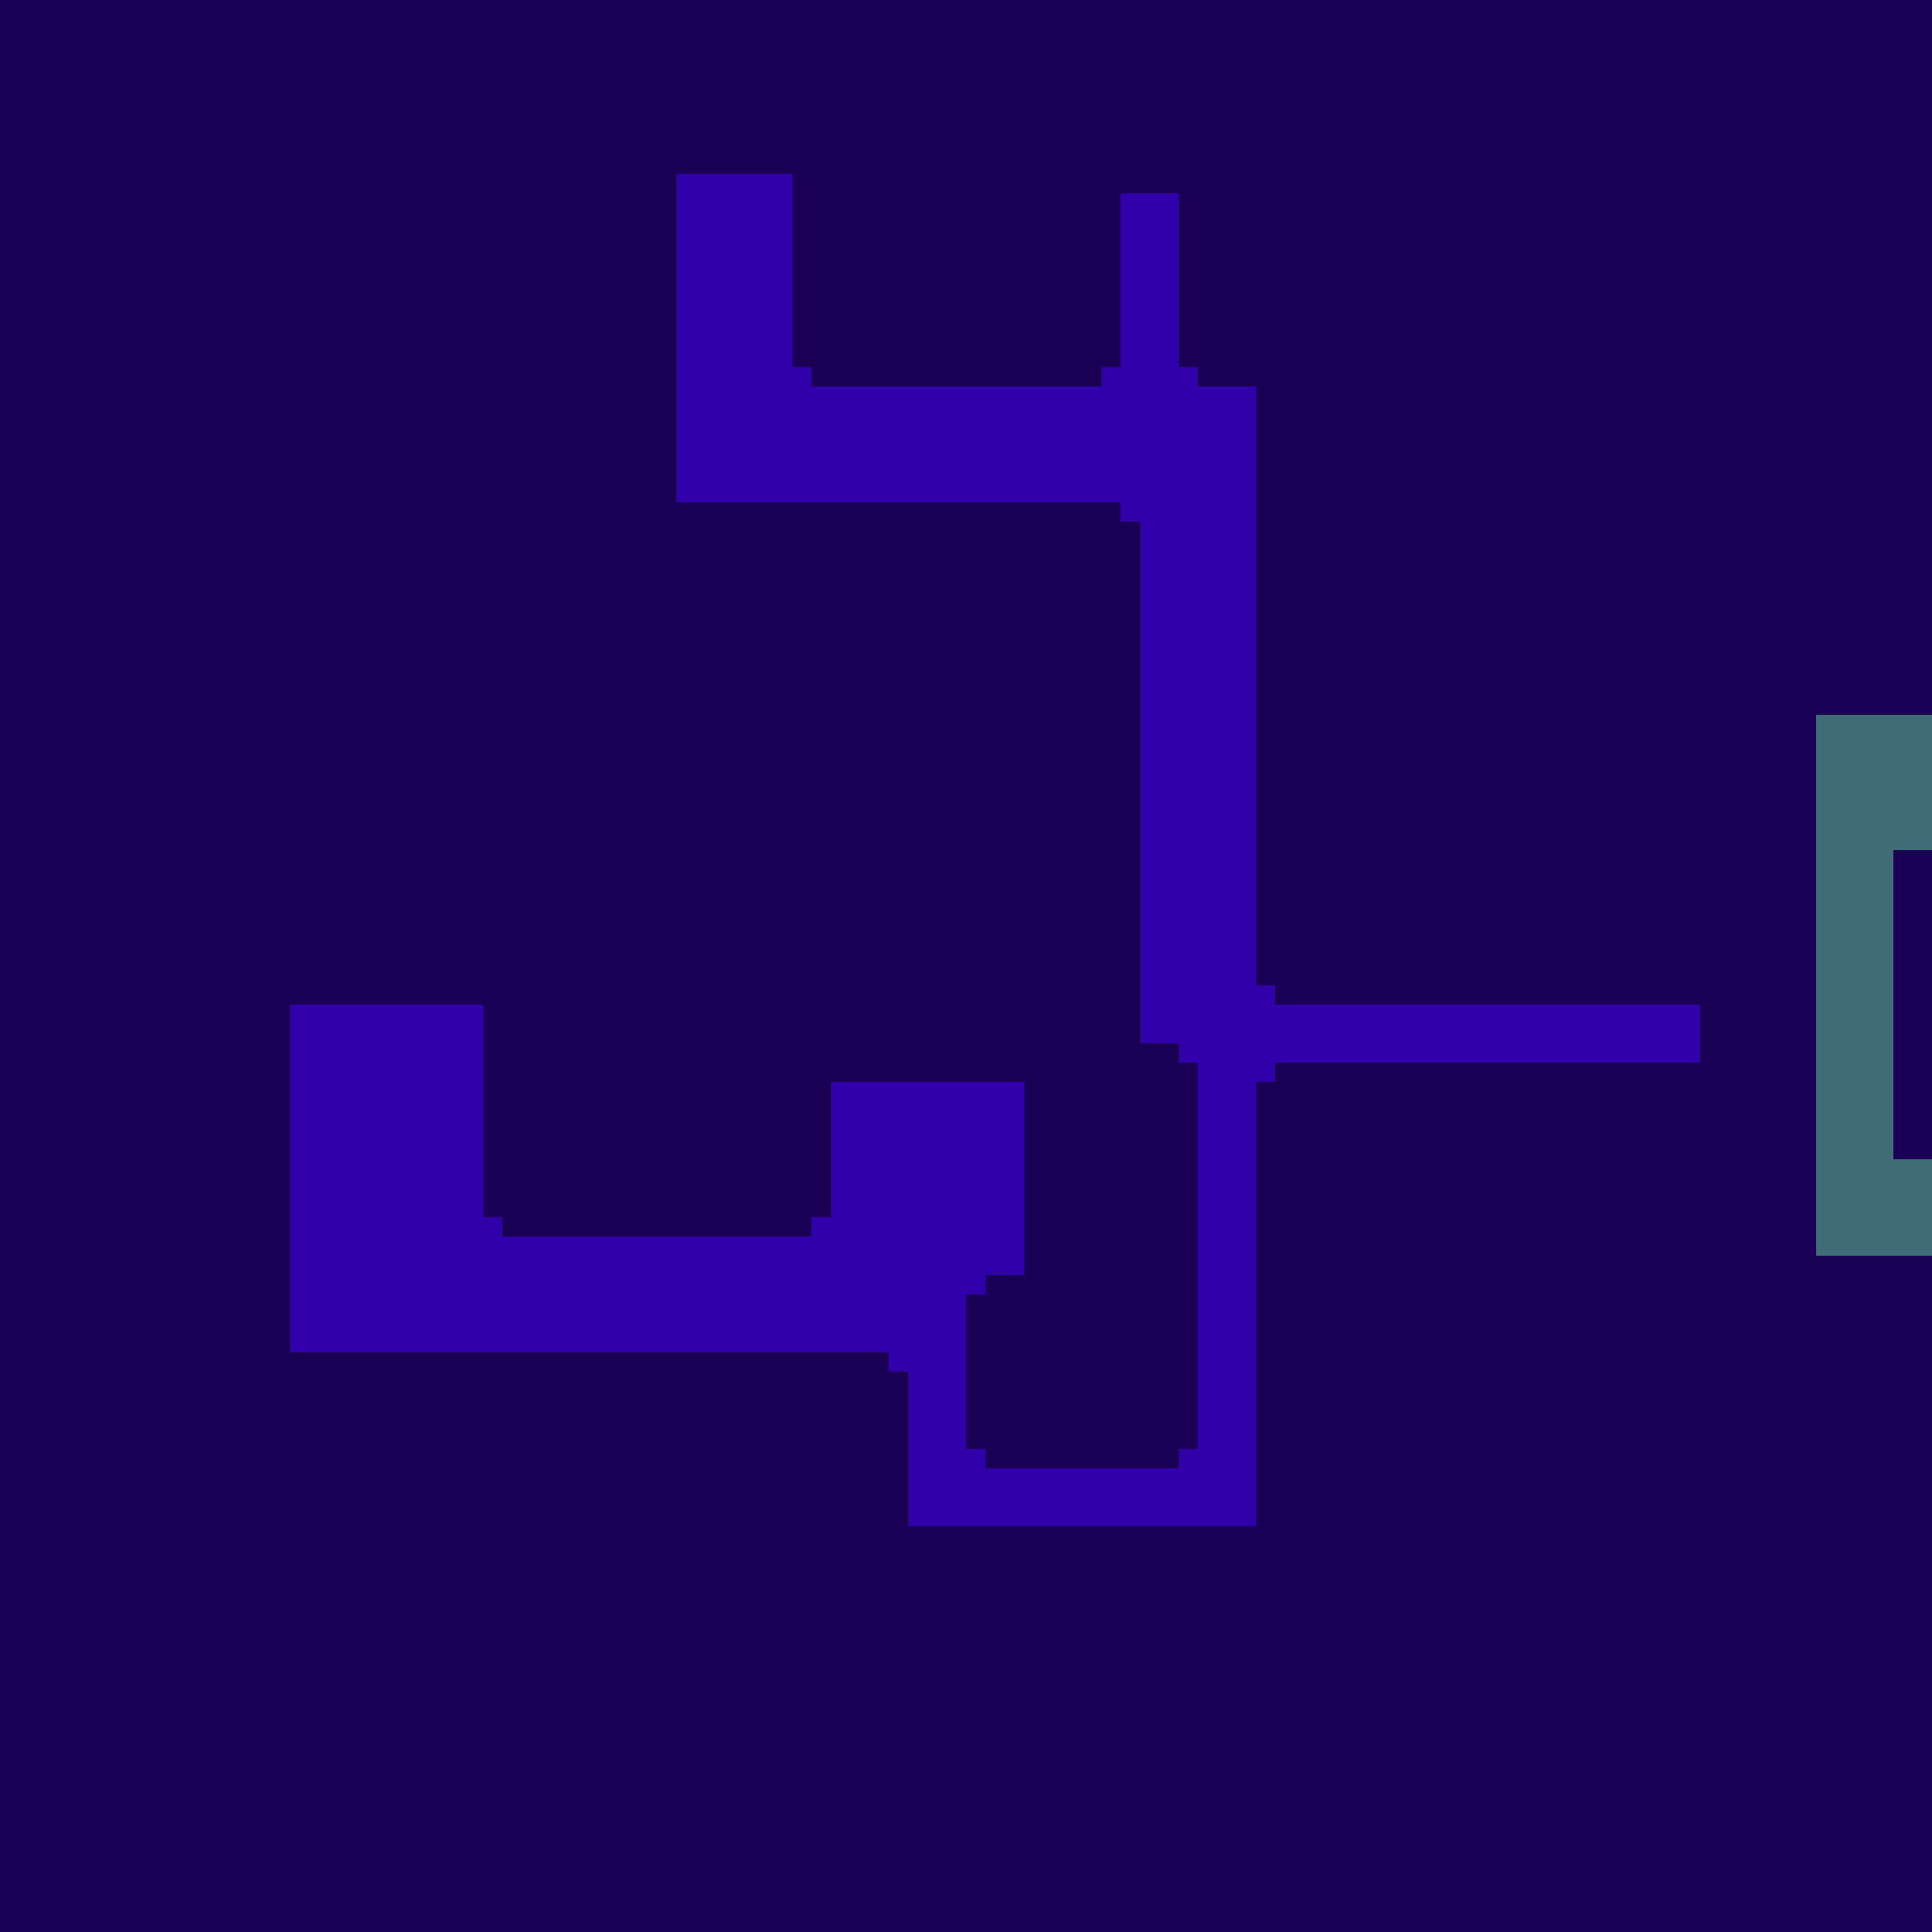 <?xml version="1.0"?>
<!-- Generated by SVGo -->
<svg width="500" height="500"
     xmlns="http://www.w3.org/2000/svg"
     xmlns:xlink="http://www.w3.org/1999/xlink">
<rect x="0" y="0" width="500" height="500" style="fill:rgb(50,0,170)" />
<rect x="470" y="185" width="35" height="5" style="fill:rgb(131,215,238)" />
<rect x="470" y="190" width="35" height="5" style="fill:rgb(131,215,238)" />
<rect x="470" y="195" width="35" height="5" style="fill:rgb(131,215,238)" />
<rect x="470" y="200" width="35" height="5" style="fill:rgb(131,215,238)" />
<rect x="470" y="205" width="35" height="5" style="fill:rgb(131,215,238)" />
<rect x="470" y="210" width="35" height="5" style="fill:rgb(131,215,238)" />
<rect x="470" y="215" width="35" height="5" style="fill:rgb(131,215,238)" />
<rect x="470" y="220" width="20" height="5" style="fill:rgb(131,215,238)" />
<rect x="470" y="225" width="20" height="5" style="fill:rgb(131,215,238)" />
<rect x="470" y="230" width="20" height="5" style="fill:rgb(131,215,238)" />
<rect x="470" y="235" width="20" height="5" style="fill:rgb(131,215,238)" />
<rect x="470" y="240" width="20" height="5" style="fill:rgb(131,215,238)" />
<rect x="470" y="245" width="20" height="5" style="fill:rgb(131,215,238)" />
<rect x="470" y="250" width="20" height="5" style="fill:rgb(131,215,238)" />
<rect x="470" y="255" width="20" height="5" style="fill:rgb(131,215,238)" />
<rect x="470" y="260" width="20" height="5" style="fill:rgb(131,215,238)" />
<rect x="470" y="265" width="20" height="5" style="fill:rgb(131,215,238)" />
<rect x="470" y="270" width="20" height="5" style="fill:rgb(131,215,238)" />
<rect x="470" y="275" width="20" height="5" style="fill:rgb(131,215,238)" />
<rect x="470" y="280" width="20" height="5" style="fill:rgb(131,215,238)" />
<rect x="470" y="285" width="20" height="5" style="fill:rgb(131,215,238)" />
<rect x="470" y="290" width="20" height="5" style="fill:rgb(131,215,238)" />
<rect x="470" y="295" width="20" height="5" style="fill:rgb(131,215,238)" />
<rect x="470" y="300" width="35" height="5" style="fill:rgb(131,215,238)" />
<rect x="470" y="305" width="35" height="5" style="fill:rgb(131,215,238)" />
<rect x="470" y="310" width="35" height="5" style="fill:rgb(131,215,238)" />
<rect x="470" y="315" width="35" height="5" style="fill:rgb(131,215,238)" />
<rect x="470" y="320" width="35" height="5" style="fill:rgb(131,215,238)" />
<rect x="0" y="0" width="505" height="5" style="fill:rgba(0,0,0,0.5)" />
<rect x="0" y="5" width="505" height="5" style="fill:rgba(0,0,0,0.5)" />
<rect x="0" y="10" width="505" height="5" style="fill:rgba(0,0,0,0.5)" />
<rect x="0" y="15" width="505" height="5" style="fill:rgba(0,0,0,0.5)" />
<rect x="0" y="20" width="505" height="5" style="fill:rgba(0,0,0,0.5)" />
<rect x="0" y="25" width="505" height="5" style="fill:rgba(0,0,0,0.5)" />
<rect x="0" y="30" width="505" height="5" style="fill:rgba(0,0,0,0.5)" />
<rect x="0" y="35" width="505" height="5" style="fill:rgba(0,0,0,0.5)" />
<rect x="0" y="40" width="505" height="5" style="fill:rgba(0,0,0,0.5)" />
<rect x="0" y="45" width="175" height="5" style="fill:rgba(0,0,0,0.5)" />
<rect x="205" y="45" width="300" height="5" style="fill:rgba(0,0,0,0.5)" />
<rect x="0" y="50" width="175" height="5" style="fill:rgba(0,0,0,0.5)" />
<rect x="205" y="50" width="85" height="5" style="fill:rgba(0,0,0,0.5)" />
<rect x="305" y="50" width="200" height="5" style="fill:rgba(0,0,0,0.5)" />
<rect x="0" y="55" width="175" height="5" style="fill:rgba(0,0,0,0.5)" />
<rect x="205" y="55" width="85" height="5" style="fill:rgba(0,0,0,0.5)" />
<rect x="305" y="55" width="200" height="5" style="fill:rgba(0,0,0,0.5)" />
<rect x="0" y="60" width="175" height="5" style="fill:rgba(0,0,0,0.5)" />
<rect x="205" y="60" width="85" height="5" style="fill:rgba(0,0,0,0.5)" />
<rect x="305" y="60" width="200" height="5" style="fill:rgba(0,0,0,0.5)" />
<rect x="0" y="65" width="175" height="5" style="fill:rgba(0,0,0,0.5)" />
<rect x="205" y="65" width="85" height="5" style="fill:rgba(0,0,0,0.5)" />
<rect x="305" y="65" width="200" height="5" style="fill:rgba(0,0,0,0.5)" />
<rect x="0" y="70" width="175" height="5" style="fill:rgba(0,0,0,0.5)" />
<rect x="205" y="70" width="85" height="5" style="fill:rgba(0,0,0,0.5)" />
<rect x="305" y="70" width="200" height="5" style="fill:rgba(0,0,0,0.5)" />
<rect x="0" y="75" width="175" height="5" style="fill:rgba(0,0,0,0.5)" />
<rect x="205" y="75" width="85" height="5" style="fill:rgba(0,0,0,0.5)" />
<rect x="305" y="75" width="200" height="5" style="fill:rgba(0,0,0,0.5)" />
<rect x="0" y="80" width="175" height="5" style="fill:rgba(0,0,0,0.5)" />
<rect x="205" y="80" width="85" height="5" style="fill:rgba(0,0,0,0.5)" />
<rect x="305" y="80" width="200" height="5" style="fill:rgba(0,0,0,0.5)" />
<rect x="0" y="85" width="175" height="5" style="fill:rgba(0,0,0,0.5)" />
<rect x="205" y="85" width="85" height="5" style="fill:rgba(0,0,0,0.5)" />
<rect x="305" y="85" width="200" height="5" style="fill:rgba(0,0,0,0.5)" />
<rect x="0" y="90" width="175" height="5" style="fill:rgba(0,0,0,0.5)" />
<rect x="205" y="90" width="85" height="5" style="fill:rgba(0,0,0,0.5)" />
<rect x="305" y="90" width="200" height="5" style="fill:rgba(0,0,0,0.5)" />
<rect x="0" y="95" width="175" height="5" style="fill:rgba(0,0,0,0.5)" />
<rect x="210" y="95" width="75" height="5" style="fill:rgba(0,0,0,0.5)" />
<rect x="310" y="95" width="195" height="5" style="fill:rgba(0,0,0,0.5)" />
<rect x="0" y="100" width="175" height="5" style="fill:rgba(0,0,0,0.5)" />
<rect x="325" y="100" width="180" height="5" style="fill:rgba(0,0,0,0.5)" />
<rect x="0" y="105" width="175" height="5" style="fill:rgba(0,0,0,0.5)" />
<rect x="325" y="105" width="180" height="5" style="fill:rgba(0,0,0,0.5)" />
<rect x="0" y="110" width="175" height="5" style="fill:rgba(0,0,0,0.5)" />
<rect x="325" y="110" width="180" height="5" style="fill:rgba(0,0,0,0.5)" />
<rect x="0" y="115" width="175" height="5" style="fill:rgba(0,0,0,0.5)" />
<rect x="325" y="115" width="180" height="5" style="fill:rgba(0,0,0,0.5)" />
<rect x="0" y="120" width="175" height="5" style="fill:rgba(0,0,0,0.5)" />
<rect x="325" y="120" width="180" height="5" style="fill:rgba(0,0,0,0.5)" />
<rect x="0" y="125" width="175" height="5" style="fill:rgba(0,0,0,0.5)" />
<rect x="325" y="125" width="180" height="5" style="fill:rgba(0,0,0,0.5)" />
<rect x="0" y="130" width="290" height="5" style="fill:rgba(0,0,0,0.5)" />
<rect x="325" y="130" width="180" height="5" style="fill:rgba(0,0,0,0.5)" />
<rect x="0" y="135" width="295" height="5" style="fill:rgba(0,0,0,0.5)" />
<rect x="325" y="135" width="180" height="5" style="fill:rgba(0,0,0,0.5)" />
<rect x="0" y="140" width="295" height="5" style="fill:rgba(0,0,0,0.5)" />
<rect x="325" y="140" width="180" height="5" style="fill:rgba(0,0,0,0.5)" />
<rect x="0" y="145" width="295" height="5" style="fill:rgba(0,0,0,0.5)" />
<rect x="325" y="145" width="180" height="5" style="fill:rgba(0,0,0,0.5)" />
<rect x="0" y="150" width="295" height="5" style="fill:rgba(0,0,0,0.5)" />
<rect x="325" y="150" width="180" height="5" style="fill:rgba(0,0,0,0.5)" />
<rect x="0" y="155" width="295" height="5" style="fill:rgba(0,0,0,0.5)" />
<rect x="325" y="155" width="180" height="5" style="fill:rgba(0,0,0,0.5)" />
<rect x="0" y="160" width="295" height="5" style="fill:rgba(0,0,0,0.5)" />
<rect x="325" y="160" width="180" height="5" style="fill:rgba(0,0,0,0.5)" />
<rect x="0" y="165" width="295" height="5" style="fill:rgba(0,0,0,0.5)" />
<rect x="325" y="165" width="180" height="5" style="fill:rgba(0,0,0,0.5)" />
<rect x="0" y="170" width="295" height="5" style="fill:rgba(0,0,0,0.5)" />
<rect x="325" y="170" width="180" height="5" style="fill:rgba(0,0,0,0.5)" />
<rect x="0" y="175" width="295" height="5" style="fill:rgba(0,0,0,0.5)" />
<rect x="325" y="175" width="180" height="5" style="fill:rgba(0,0,0,0.5)" />
<rect x="0" y="180" width="295" height="5" style="fill:rgba(0,0,0,0.5)" />
<rect x="325" y="180" width="180" height="5" style="fill:rgba(0,0,0,0.5)" />
<rect x="0" y="185" width="295" height="5" style="fill:rgba(0,0,0,0.5)" />
<rect x="325" y="185" width="180" height="5" style="fill:rgba(0,0,0,0.5)" />
<rect x="0" y="190" width="295" height="5" style="fill:rgba(0,0,0,0.5)" />
<rect x="325" y="190" width="180" height="5" style="fill:rgba(0,0,0,0.5)" />
<rect x="0" y="195" width="295" height="5" style="fill:rgba(0,0,0,0.5)" />
<rect x="325" y="195" width="180" height="5" style="fill:rgba(0,0,0,0.5)" />
<rect x="0" y="200" width="295" height="5" style="fill:rgba(0,0,0,0.5)" />
<rect x="325" y="200" width="180" height="5" style="fill:rgba(0,0,0,0.5)" />
<rect x="0" y="205" width="295" height="5" style="fill:rgba(0,0,0,0.5)" />
<rect x="325" y="205" width="180" height="5" style="fill:rgba(0,0,0,0.5)" />
<rect x="0" y="210" width="295" height="5" style="fill:rgba(0,0,0,0.5)" />
<rect x="325" y="210" width="180" height="5" style="fill:rgba(0,0,0,0.5)" />
<rect x="0" y="215" width="295" height="5" style="fill:rgba(0,0,0,0.5)" />
<rect x="325" y="215" width="180" height="5" style="fill:rgba(0,0,0,0.5)" />
<rect x="0" y="220" width="295" height="5" style="fill:rgba(0,0,0,0.5)" />
<rect x="325" y="220" width="180" height="5" style="fill:rgba(0,0,0,0.5)" />
<rect x="0" y="225" width="295" height="5" style="fill:rgba(0,0,0,0.5)" />
<rect x="325" y="225" width="180" height="5" style="fill:rgba(0,0,0,0.5)" />
<rect x="0" y="230" width="295" height="5" style="fill:rgba(0,0,0,0.5)" />
<rect x="325" y="230" width="180" height="5" style="fill:rgba(0,0,0,0.5)" />
<rect x="0" y="235" width="295" height="5" style="fill:rgba(0,0,0,0.5)" />
<rect x="325" y="235" width="180" height="5" style="fill:rgba(0,0,0,0.5)" />
<rect x="0" y="240" width="295" height="5" style="fill:rgba(0,0,0,0.5)" />
<rect x="325" y="240" width="180" height="5" style="fill:rgba(0,0,0,0.5)" />
<rect x="0" y="245" width="295" height="5" style="fill:rgba(0,0,0,0.5)" />
<rect x="325" y="245" width="180" height="5" style="fill:rgba(0,0,0,0.5)" />
<rect x="0" y="250" width="295" height="5" style="fill:rgba(0,0,0,0.5)" />
<rect x="325" y="250" width="180" height="5" style="fill:rgba(0,0,0,0.5)" />
<rect x="0" y="255" width="295" height="5" style="fill:rgba(0,0,0,0.5)" />
<rect x="330" y="255" width="175" height="5" style="fill:rgba(0,0,0,0.5)" />
<rect x="0" y="260" width="75" height="5" style="fill:rgba(0,0,0,0.5)" />
<rect x="125" y="260" width="170" height="5" style="fill:rgba(0,0,0,0.5)" />
<rect x="440" y="260" width="65" height="5" style="fill:rgba(0,0,0,0.5)" />
<rect x="0" y="265" width="75" height="5" style="fill:rgba(0,0,0,0.5)" />
<rect x="125" y="265" width="170" height="5" style="fill:rgba(0,0,0,0.5)" />
<rect x="440" y="265" width="65" height="5" style="fill:rgba(0,0,0,0.5)" />
<rect x="0" y="270" width="75" height="5" style="fill:rgba(0,0,0,0.5)" />
<rect x="125" y="270" width="180" height="5" style="fill:rgba(0,0,0,0.5)" />
<rect x="440" y="270" width="65" height="5" style="fill:rgba(0,0,0,0.5)" />
<rect x="0" y="275" width="75" height="5" style="fill:rgba(0,0,0,0.5)" />
<rect x="125" y="275" width="185" height="5" style="fill:rgba(0,0,0,0.5)" />
<rect x="330" y="275" width="175" height="5" style="fill:rgba(0,0,0,0.5)" />
<rect x="0" y="280" width="75" height="5" style="fill:rgba(0,0,0,0.5)" />
<rect x="125" y="280" width="90" height="5" style="fill:rgba(0,0,0,0.5)" />
<rect x="265" y="280" width="45" height="5" style="fill:rgba(0,0,0,0.5)" />
<rect x="325" y="280" width="180" height="5" style="fill:rgba(0,0,0,0.5)" />
<rect x="0" y="285" width="75" height="5" style="fill:rgba(0,0,0,0.5)" />
<rect x="125" y="285" width="90" height="5" style="fill:rgba(0,0,0,0.5)" />
<rect x="265" y="285" width="45" height="5" style="fill:rgba(0,0,0,0.5)" />
<rect x="325" y="285" width="180" height="5" style="fill:rgba(0,0,0,0.5)" />
<rect x="0" y="290" width="75" height="5" style="fill:rgba(0,0,0,0.5)" />
<rect x="125" y="290" width="90" height="5" style="fill:rgba(0,0,0,0.5)" />
<rect x="265" y="290" width="45" height="5" style="fill:rgba(0,0,0,0.5)" />
<rect x="325" y="290" width="180" height="5" style="fill:rgba(0,0,0,0.5)" />
<rect x="0" y="295" width="75" height="5" style="fill:rgba(0,0,0,0.5)" />
<rect x="125" y="295" width="90" height="5" style="fill:rgba(0,0,0,0.5)" />
<rect x="265" y="295" width="45" height="5" style="fill:rgba(0,0,0,0.5)" />
<rect x="325" y="295" width="180" height="5" style="fill:rgba(0,0,0,0.5)" />
<rect x="0" y="300" width="75" height="5" style="fill:rgba(0,0,0,0.5)" />
<rect x="125" y="300" width="90" height="5" style="fill:rgba(0,0,0,0.5)" />
<rect x="265" y="300" width="45" height="5" style="fill:rgba(0,0,0,0.5)" />
<rect x="325" y="300" width="180" height="5" style="fill:rgba(0,0,0,0.5)" />
<rect x="0" y="305" width="75" height="5" style="fill:rgba(0,0,0,0.5)" />
<rect x="125" y="305" width="90" height="5" style="fill:rgba(0,0,0,0.5)" />
<rect x="265" y="305" width="45" height="5" style="fill:rgba(0,0,0,0.5)" />
<rect x="325" y="305" width="180" height="5" style="fill:rgba(0,0,0,0.5)" />
<rect x="0" y="310" width="75" height="5" style="fill:rgba(0,0,0,0.5)" />
<rect x="125" y="310" width="90" height="5" style="fill:rgba(0,0,0,0.5)" />
<rect x="265" y="310" width="45" height="5" style="fill:rgba(0,0,0,0.5)" />
<rect x="325" y="310" width="180" height="5" style="fill:rgba(0,0,0,0.5)" />
<rect x="0" y="315" width="75" height="5" style="fill:rgba(0,0,0,0.5)" />
<rect x="130" y="315" width="80" height="5" style="fill:rgba(0,0,0,0.5)" />
<rect x="265" y="315" width="45" height="5" style="fill:rgba(0,0,0,0.5)" />
<rect x="325" y="315" width="180" height="5" style="fill:rgba(0,0,0,0.5)" />
<rect x="0" y="320" width="75" height="5" style="fill:rgba(0,0,0,0.5)" />
<rect x="265" y="320" width="45" height="5" style="fill:rgba(0,0,0,0.5)" />
<rect x="325" y="320" width="180" height="5" style="fill:rgba(0,0,0,0.5)" />
<rect x="0" y="325" width="75" height="5" style="fill:rgba(0,0,0,0.5)" />
<rect x="265" y="325" width="45" height="5" style="fill:rgba(0,0,0,0.5)" />
<rect x="325" y="325" width="180" height="5" style="fill:rgba(0,0,0,0.5)" />
<rect x="0" y="330" width="75" height="5" style="fill:rgba(0,0,0,0.5)" />
<rect x="255" y="330" width="55" height="5" style="fill:rgba(0,0,0,0.5)" />
<rect x="325" y="330" width="180" height="5" style="fill:rgba(0,0,0,0.5)" />
<rect x="0" y="335" width="75" height="5" style="fill:rgba(0,0,0,0.5)" />
<rect x="250" y="335" width="60" height="5" style="fill:rgba(0,0,0,0.5)" />
<rect x="325" y="335" width="180" height="5" style="fill:rgba(0,0,0,0.5)" />
<rect x="0" y="340" width="75" height="5" style="fill:rgba(0,0,0,0.5)" />
<rect x="250" y="340" width="60" height="5" style="fill:rgba(0,0,0,0.5)" />
<rect x="325" y="340" width="180" height="5" style="fill:rgba(0,0,0,0.5)" />
<rect x="0" y="345" width="75" height="5" style="fill:rgba(0,0,0,0.5)" />
<rect x="250" y="345" width="60" height="5" style="fill:rgba(0,0,0,0.5)" />
<rect x="325" y="345" width="180" height="5" style="fill:rgba(0,0,0,0.5)" />
<rect x="0" y="350" width="230" height="5" style="fill:rgba(0,0,0,0.5)" />
<rect x="250" y="350" width="60" height="5" style="fill:rgba(0,0,0,0.5)" />
<rect x="325" y="350" width="180" height="5" style="fill:rgba(0,0,0,0.5)" />
<rect x="0" y="355" width="235" height="5" style="fill:rgba(0,0,0,0.5)" />
<rect x="250" y="355" width="60" height="5" style="fill:rgba(0,0,0,0.5)" />
<rect x="325" y="355" width="180" height="5" style="fill:rgba(0,0,0,0.5)" />
<rect x="0" y="360" width="235" height="5" style="fill:rgba(0,0,0,0.5)" />
<rect x="250" y="360" width="60" height="5" style="fill:rgba(0,0,0,0.5)" />
<rect x="325" y="360" width="180" height="5" style="fill:rgba(0,0,0,0.5)" />
<rect x="0" y="365" width="235" height="5" style="fill:rgba(0,0,0,0.5)" />
<rect x="250" y="365" width="60" height="5" style="fill:rgba(0,0,0,0.5)" />
<rect x="325" y="365" width="180" height="5" style="fill:rgba(0,0,0,0.5)" />
<rect x="0" y="370" width="235" height="5" style="fill:rgba(0,0,0,0.5)" />
<rect x="250" y="370" width="60" height="5" style="fill:rgba(0,0,0,0.5)" />
<rect x="325" y="370" width="180" height="5" style="fill:rgba(0,0,0,0.5)" />
<rect x="0" y="375" width="235" height="5" style="fill:rgba(0,0,0,0.5)" />
<rect x="255" y="375" width="50" height="5" style="fill:rgba(0,0,0,0.5)" />
<rect x="325" y="375" width="180" height="5" style="fill:rgba(0,0,0,0.5)" />
<rect x="0" y="380" width="235" height="5" style="fill:rgba(0,0,0,0.5)" />
<rect x="325" y="380" width="180" height="5" style="fill:rgba(0,0,0,0.5)" />
<rect x="0" y="385" width="235" height="5" style="fill:rgba(0,0,0,0.5)" />
<rect x="325" y="385" width="180" height="5" style="fill:rgba(0,0,0,0.5)" />
<rect x="0" y="390" width="235" height="5" style="fill:rgba(0,0,0,0.5)" />
<rect x="325" y="390" width="180" height="5" style="fill:rgba(0,0,0,0.5)" />
<rect x="0" y="395" width="505" height="5" style="fill:rgba(0,0,0,0.5)" />
<rect x="0" y="400" width="505" height="5" style="fill:rgba(0,0,0,0.5)" />
<rect x="0" y="405" width="505" height="5" style="fill:rgba(0,0,0,0.5)" />
<rect x="0" y="410" width="505" height="5" style="fill:rgba(0,0,0,0.5)" />
<rect x="0" y="415" width="505" height="5" style="fill:rgba(0,0,0,0.5)" />
<rect x="0" y="420" width="505" height="5" style="fill:rgba(0,0,0,0.5)" />
<rect x="0" y="425" width="505" height="5" style="fill:rgba(0,0,0,0.5)" />
<rect x="0" y="430" width="505" height="5" style="fill:rgba(0,0,0,0.5)" />
<rect x="0" y="435" width="505" height="5" style="fill:rgba(0,0,0,0.5)" />
<rect x="0" y="440" width="505" height="5" style="fill:rgba(0,0,0,0.5)" />
<rect x="0" y="445" width="505" height="5" style="fill:rgba(0,0,0,0.5)" />
<rect x="0" y="450" width="505" height="5" style="fill:rgba(0,0,0,0.5)" />
<rect x="0" y="455" width="505" height="5" style="fill:rgba(0,0,0,0.5)" />
<rect x="0" y="460" width="505" height="5" style="fill:rgba(0,0,0,0.5)" />
<rect x="0" y="465" width="505" height="5" style="fill:rgba(0,0,0,0.5)" />
<rect x="0" y="470" width="505" height="5" style="fill:rgba(0,0,0,0.5)" />
<rect x="0" y="475" width="505" height="5" style="fill:rgba(0,0,0,0.5)" />
<rect x="0" y="480" width="505" height="5" style="fill:rgba(0,0,0,0.5)" />
<rect x="0" y="485" width="505" height="5" style="fill:rgba(0,0,0,0.5)" />
<rect x="0" y="490" width="505" height="5" style="fill:rgba(0,0,0,0.5)" />
<rect x="0" y="495" width="505" height="5" style="fill:rgba(0,0,0,0.5)" />
</svg>
